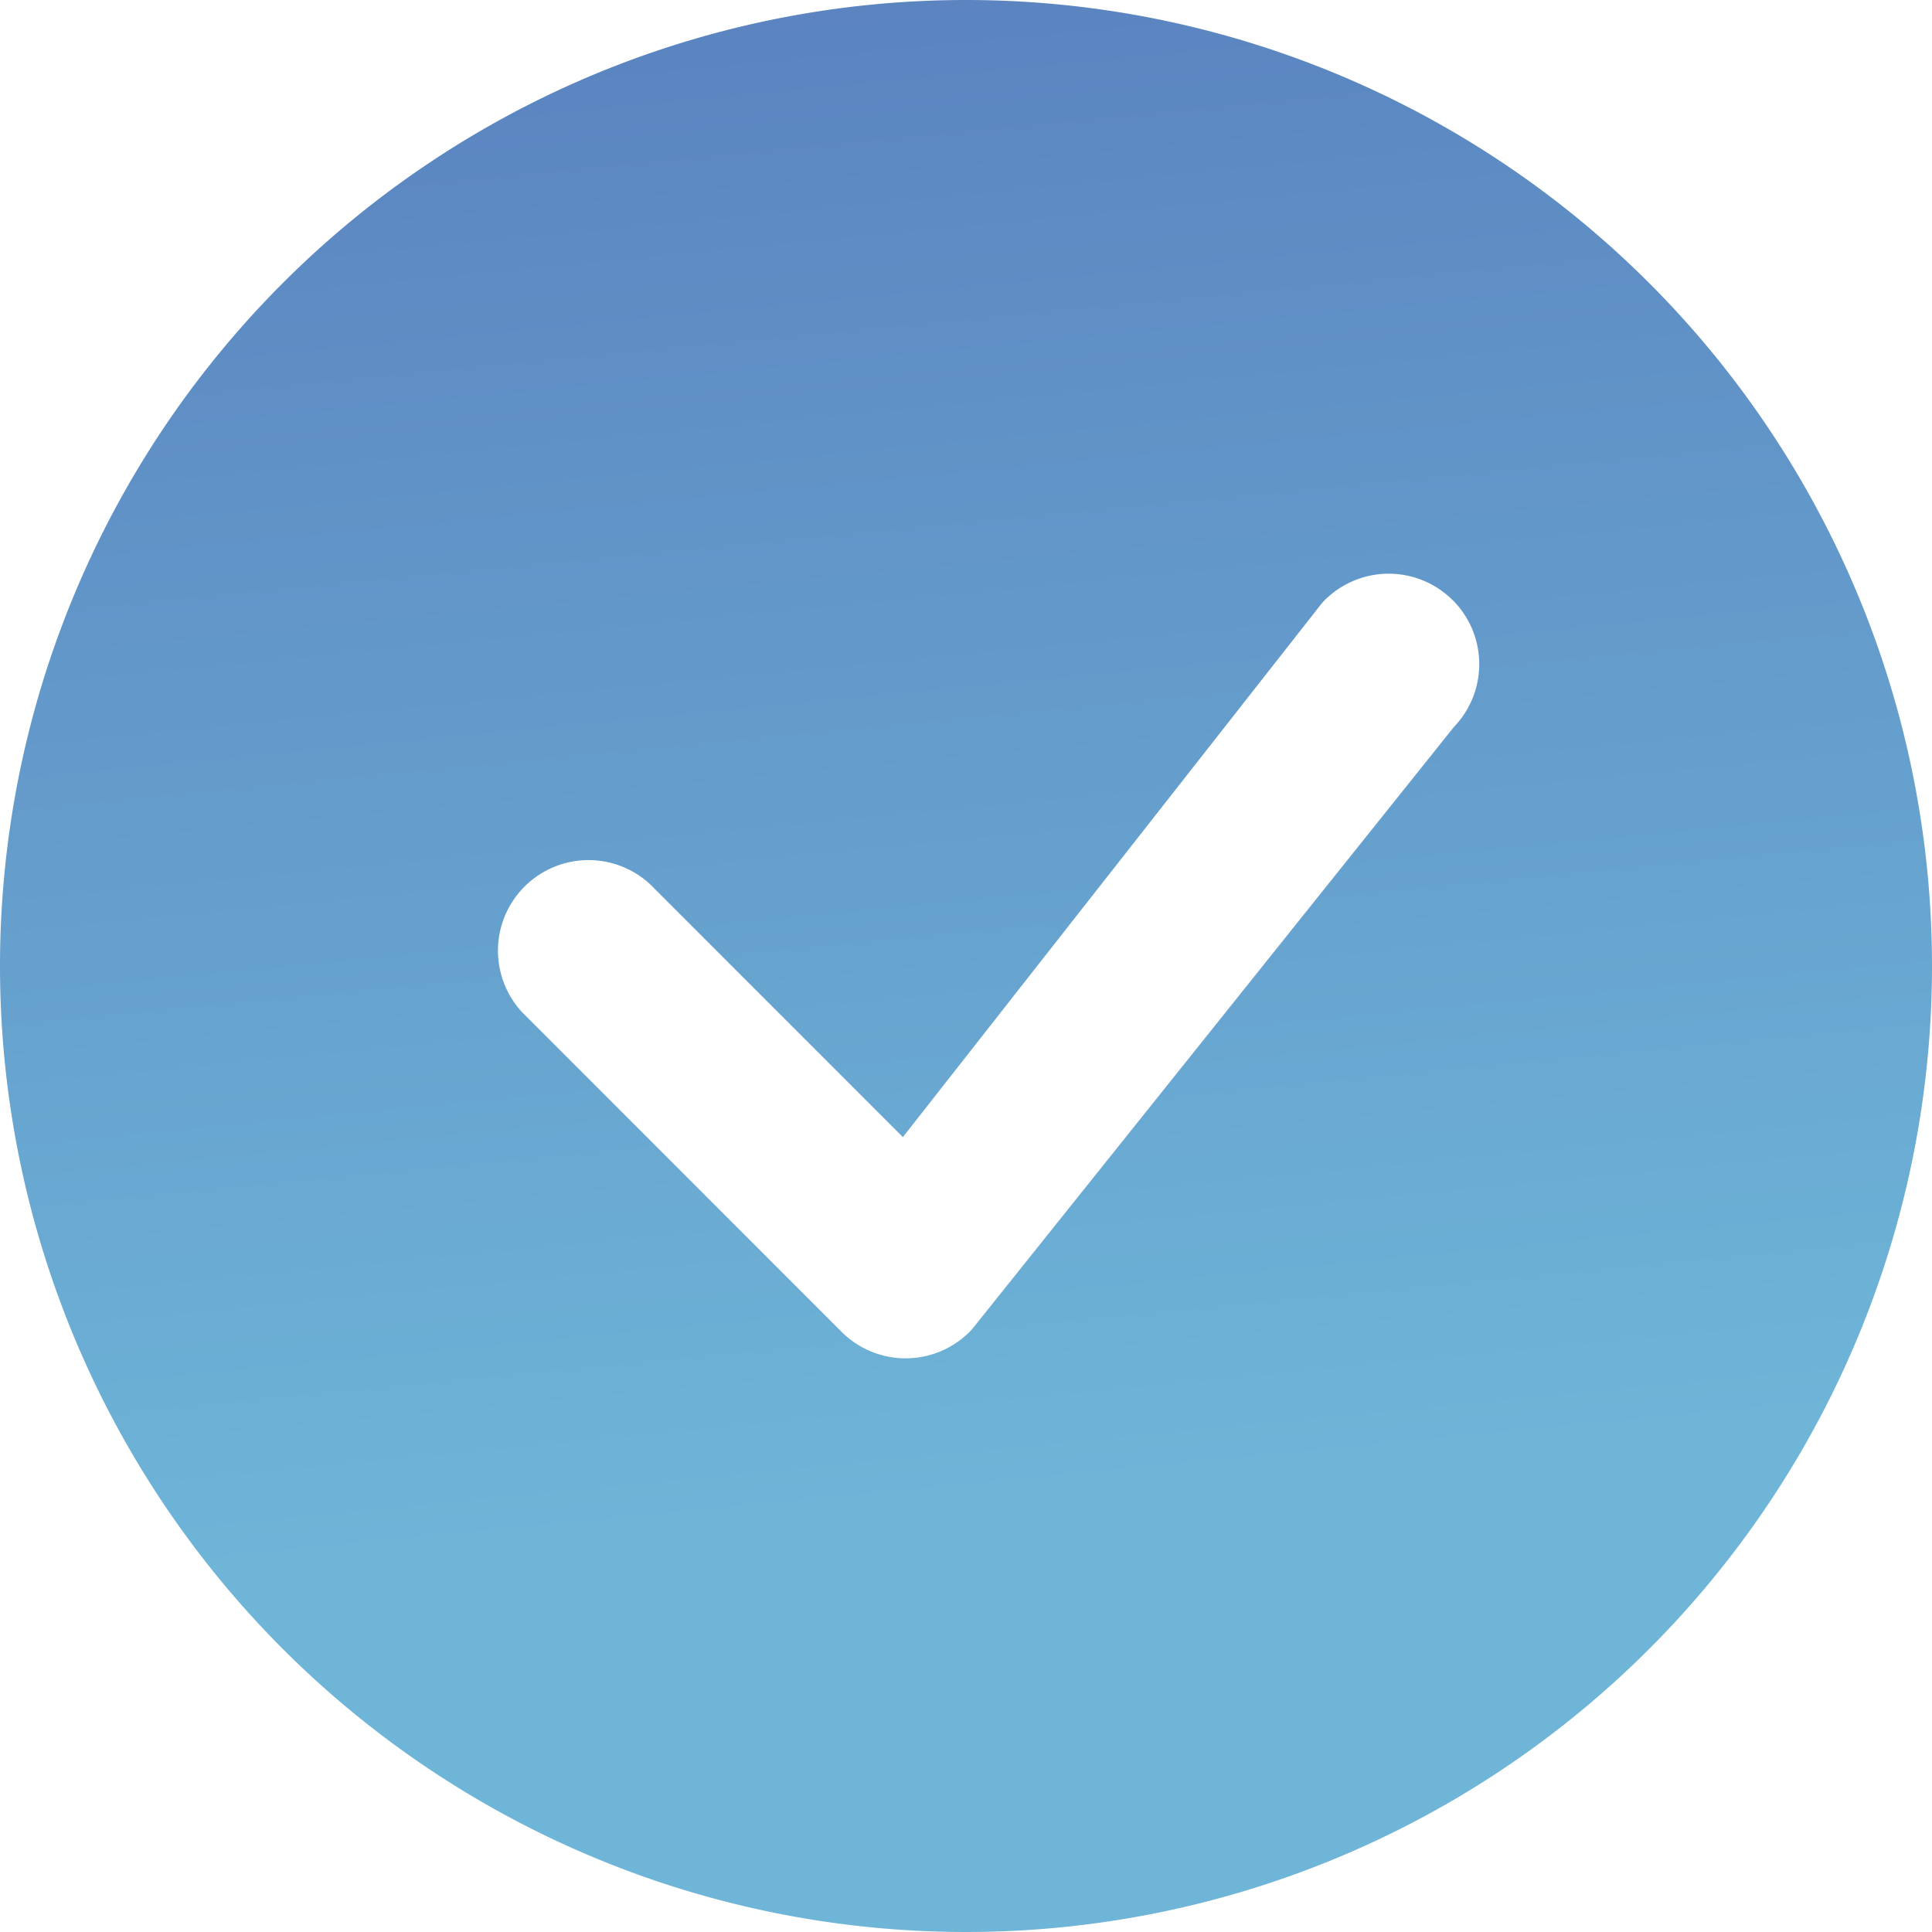 <svg id="check-circle-fill" xmlns="http://www.w3.org/2000/svg" xmlns:xlink="http://www.w3.org/1999/xlink" width="78.784" height="78.784" viewBox="0 0 78.784 78.784">
  <defs>
    <linearGradient id="linear-gradient" x1="0.468" y1="-0.026" x2="0.545" y2="0.769" gradientUnits="objectBoundingBox">
      <stop offset="0" stop-color="#5a82bf"/>
      <stop offset="1" stop-color="#6eb5d8"/>
    </linearGradient>
  </defs>
  <g id="Grupo_15640" data-name="Grupo 15640" transform="translate(0 0)">
    <path id="Trazado_4877" data-name="Trazado 4877" d="M78.784,39.392A39.392,39.392,0,1,1,39.392,0,39.392,39.392,0,0,1,78.784,39.392ZM59.236,24.472a3.693,3.693,0,0,0-5.318.108l-17.1,21.789L26.511,36.059a3.693,3.693,0,0,0-5.219,5.219L34.32,54.312a3.693,3.693,0,0,0,5.313-.1L59.29,29.643a3.693,3.693,0,0,0-.049-5.17Z" transform="translate(0 0)" fill="url(#linear-gradient)"/>
  </g>
</svg>
